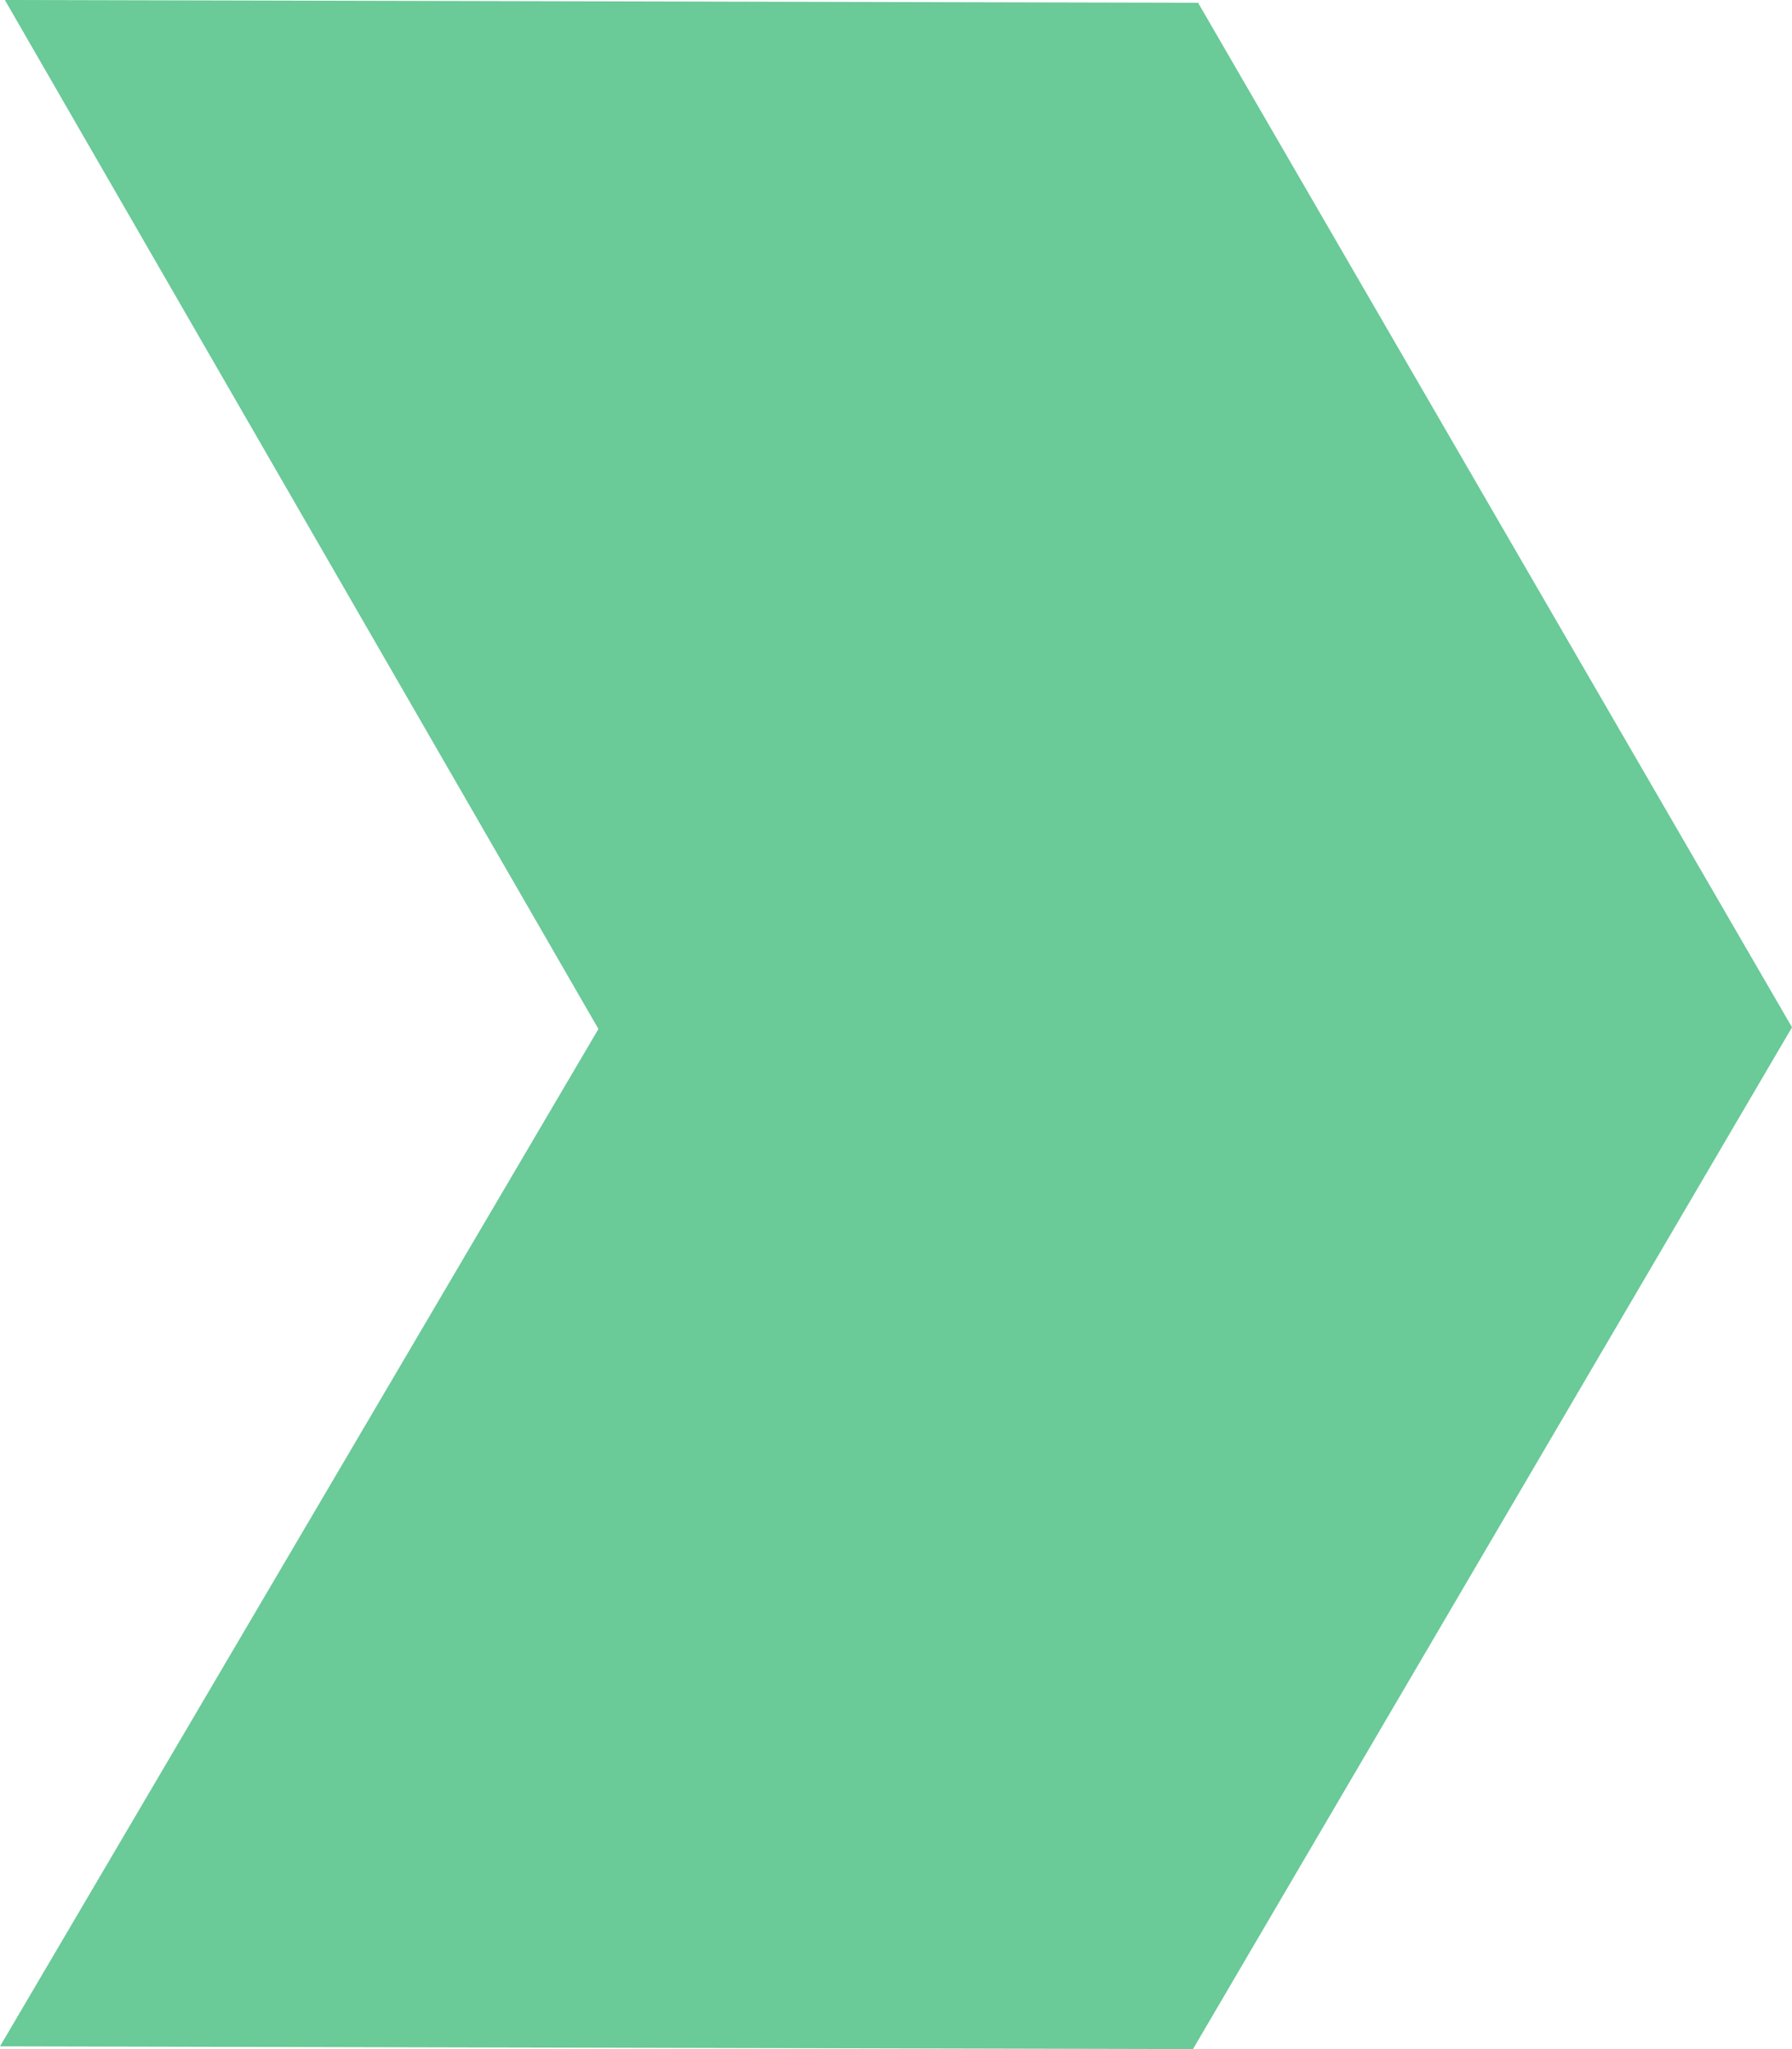 <svg xmlns="http://www.w3.org/2000/svg" width="70" height="80" viewBox="0 0 70 80"><path d="M46.8,25.184l23.2,40L46.6,105.076,0,104.968,23.376,65.249.19,25.076Z" transform="translate(0 -25.076)" fill="#6aca98"/></svg>
